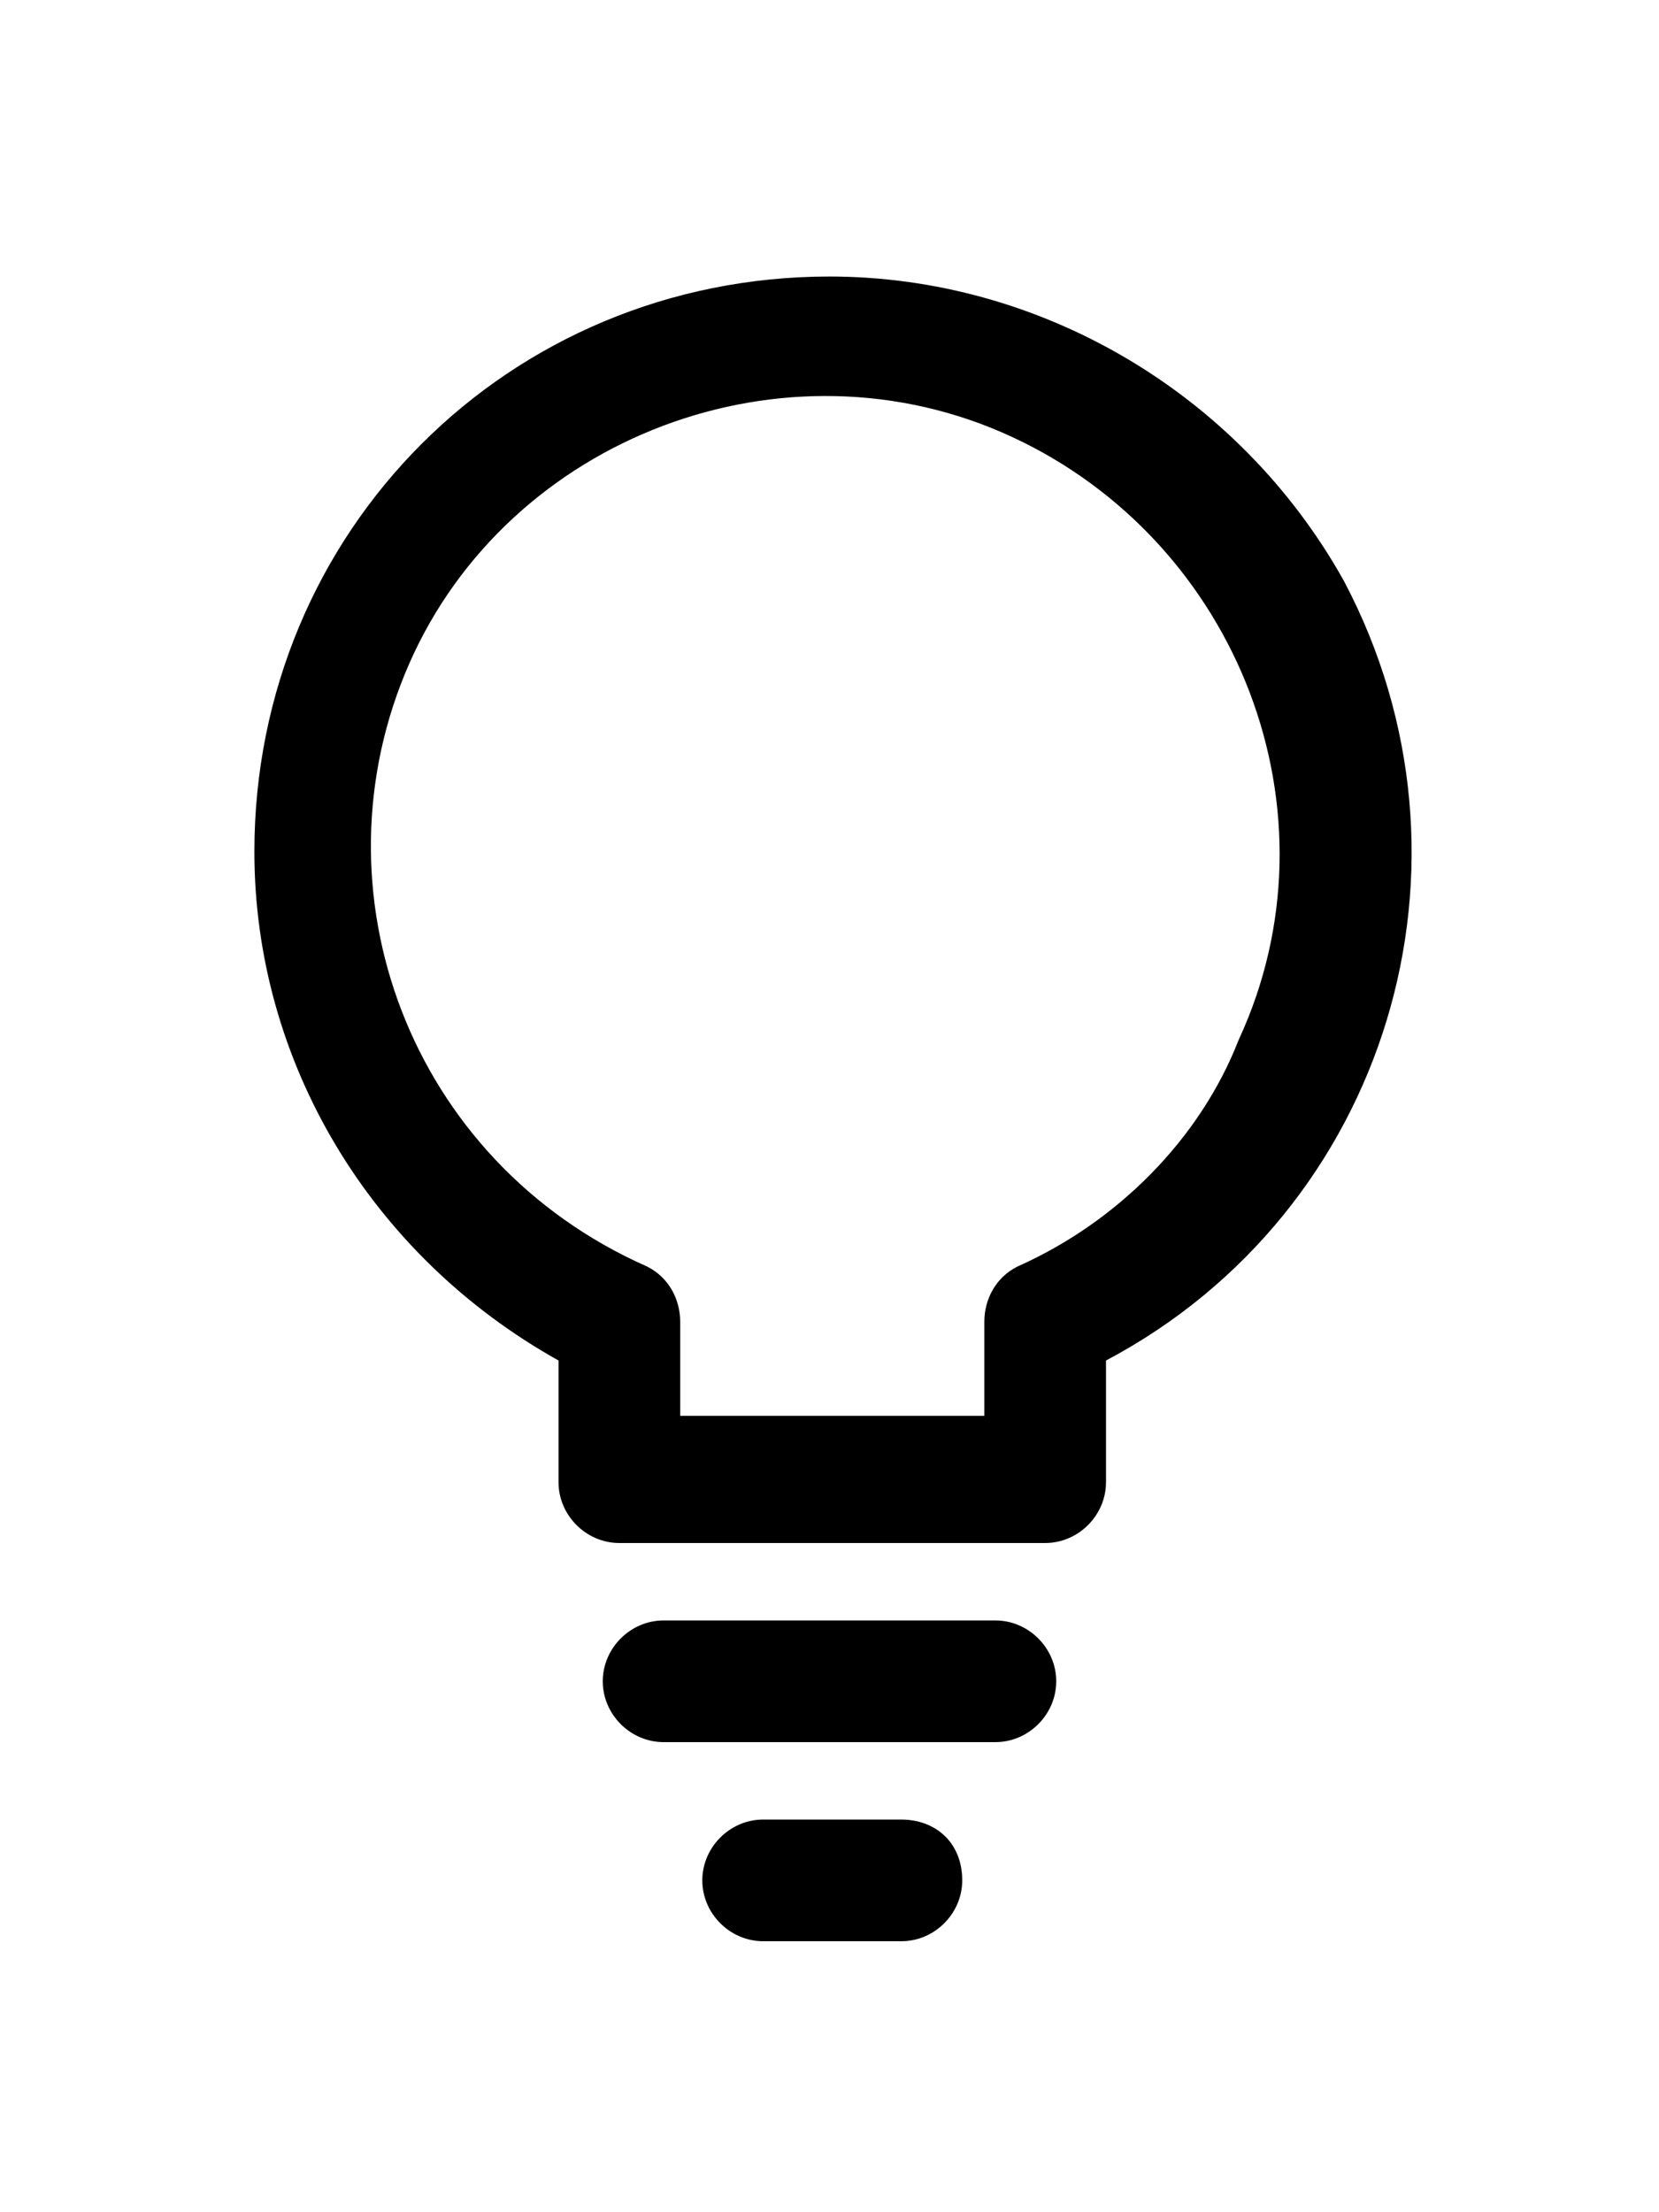 <?xml version="1.0" encoding="utf-8"?>
<!-- Generator: Adobe Illustrator 25.3.1, SVG Export Plug-In . SVG Version: 6.00 Build 0)  -->
<svg version="1.1" id="Vrstva_1" xmlns="http://www.w3.org/2000/svg" xmlns:xlink="http://www.w3.org/1999/xlink" x="0px" y="0px"
	 viewBox="0 0 30 40" style="enable-background:new 0 0 30 40;" xml:space="preserve">
<style type="text/css">
	.st0{fill:#000000;}
</style>
<g>
	<g id="Group_73">
		<path id="Path_254" class="st0" d="M15,5C9.2,5,4.6,9.6,4.6,15.4c0,3.8,2.1,7.3,5.5,9.2v2.2c0,0.6,0.5,1.1,1.1,1.1c0,0,0,0,0,0
			h7.7c0.6,0,1.1-0.5,1.1-1.1c0,0,0,0,0,0v-2.2c5.1-2.7,7-9,4.3-14.1C22.4,7.1,18.8,5,15,5z M18.4,22.9c-0.4,0.2-0.6,0.6-0.6,1v1.7
			h-5.5v-1.7c0-0.4-0.2-0.8-0.6-1C7.4,21,5.6,16.1,7.4,12s6.8-6,10.9-4.1s6,6.8,4.1,10.9C21.7,20.6,20.2,22.1,18.4,22.9L18.4,22.9z"
			/>
	</g>
	<g id="Group_75" transform="translate(0)">
		<path id="Path_255" class="st0" d="M18,29.3h-6c-0.6,0-1.1,0.5-1.1,1.1c0,0.6,0.5,1.1,1.1,1.1h6c0.6,0,1.1-0.5,1.1-1.1
			C19.1,29.8,18.6,29.3,18,29.3L18,29.3z"/>
	</g>
	<g id="Group_77" transform="translate(0)">
		<path id="Path_256" class="st0" d="M16.3,32.9h-2.5c-0.6,0-1.1,0.5-1.1,1.1c0,0.6,0.5,1.1,1.1,1.1h2.5c0.6,0,1.1-0.5,1.1-1.1
			C17.4,33.3,16.9,32.9,16.3,32.9L16.3,32.9z"/>
	</g>
</g>
</svg>

